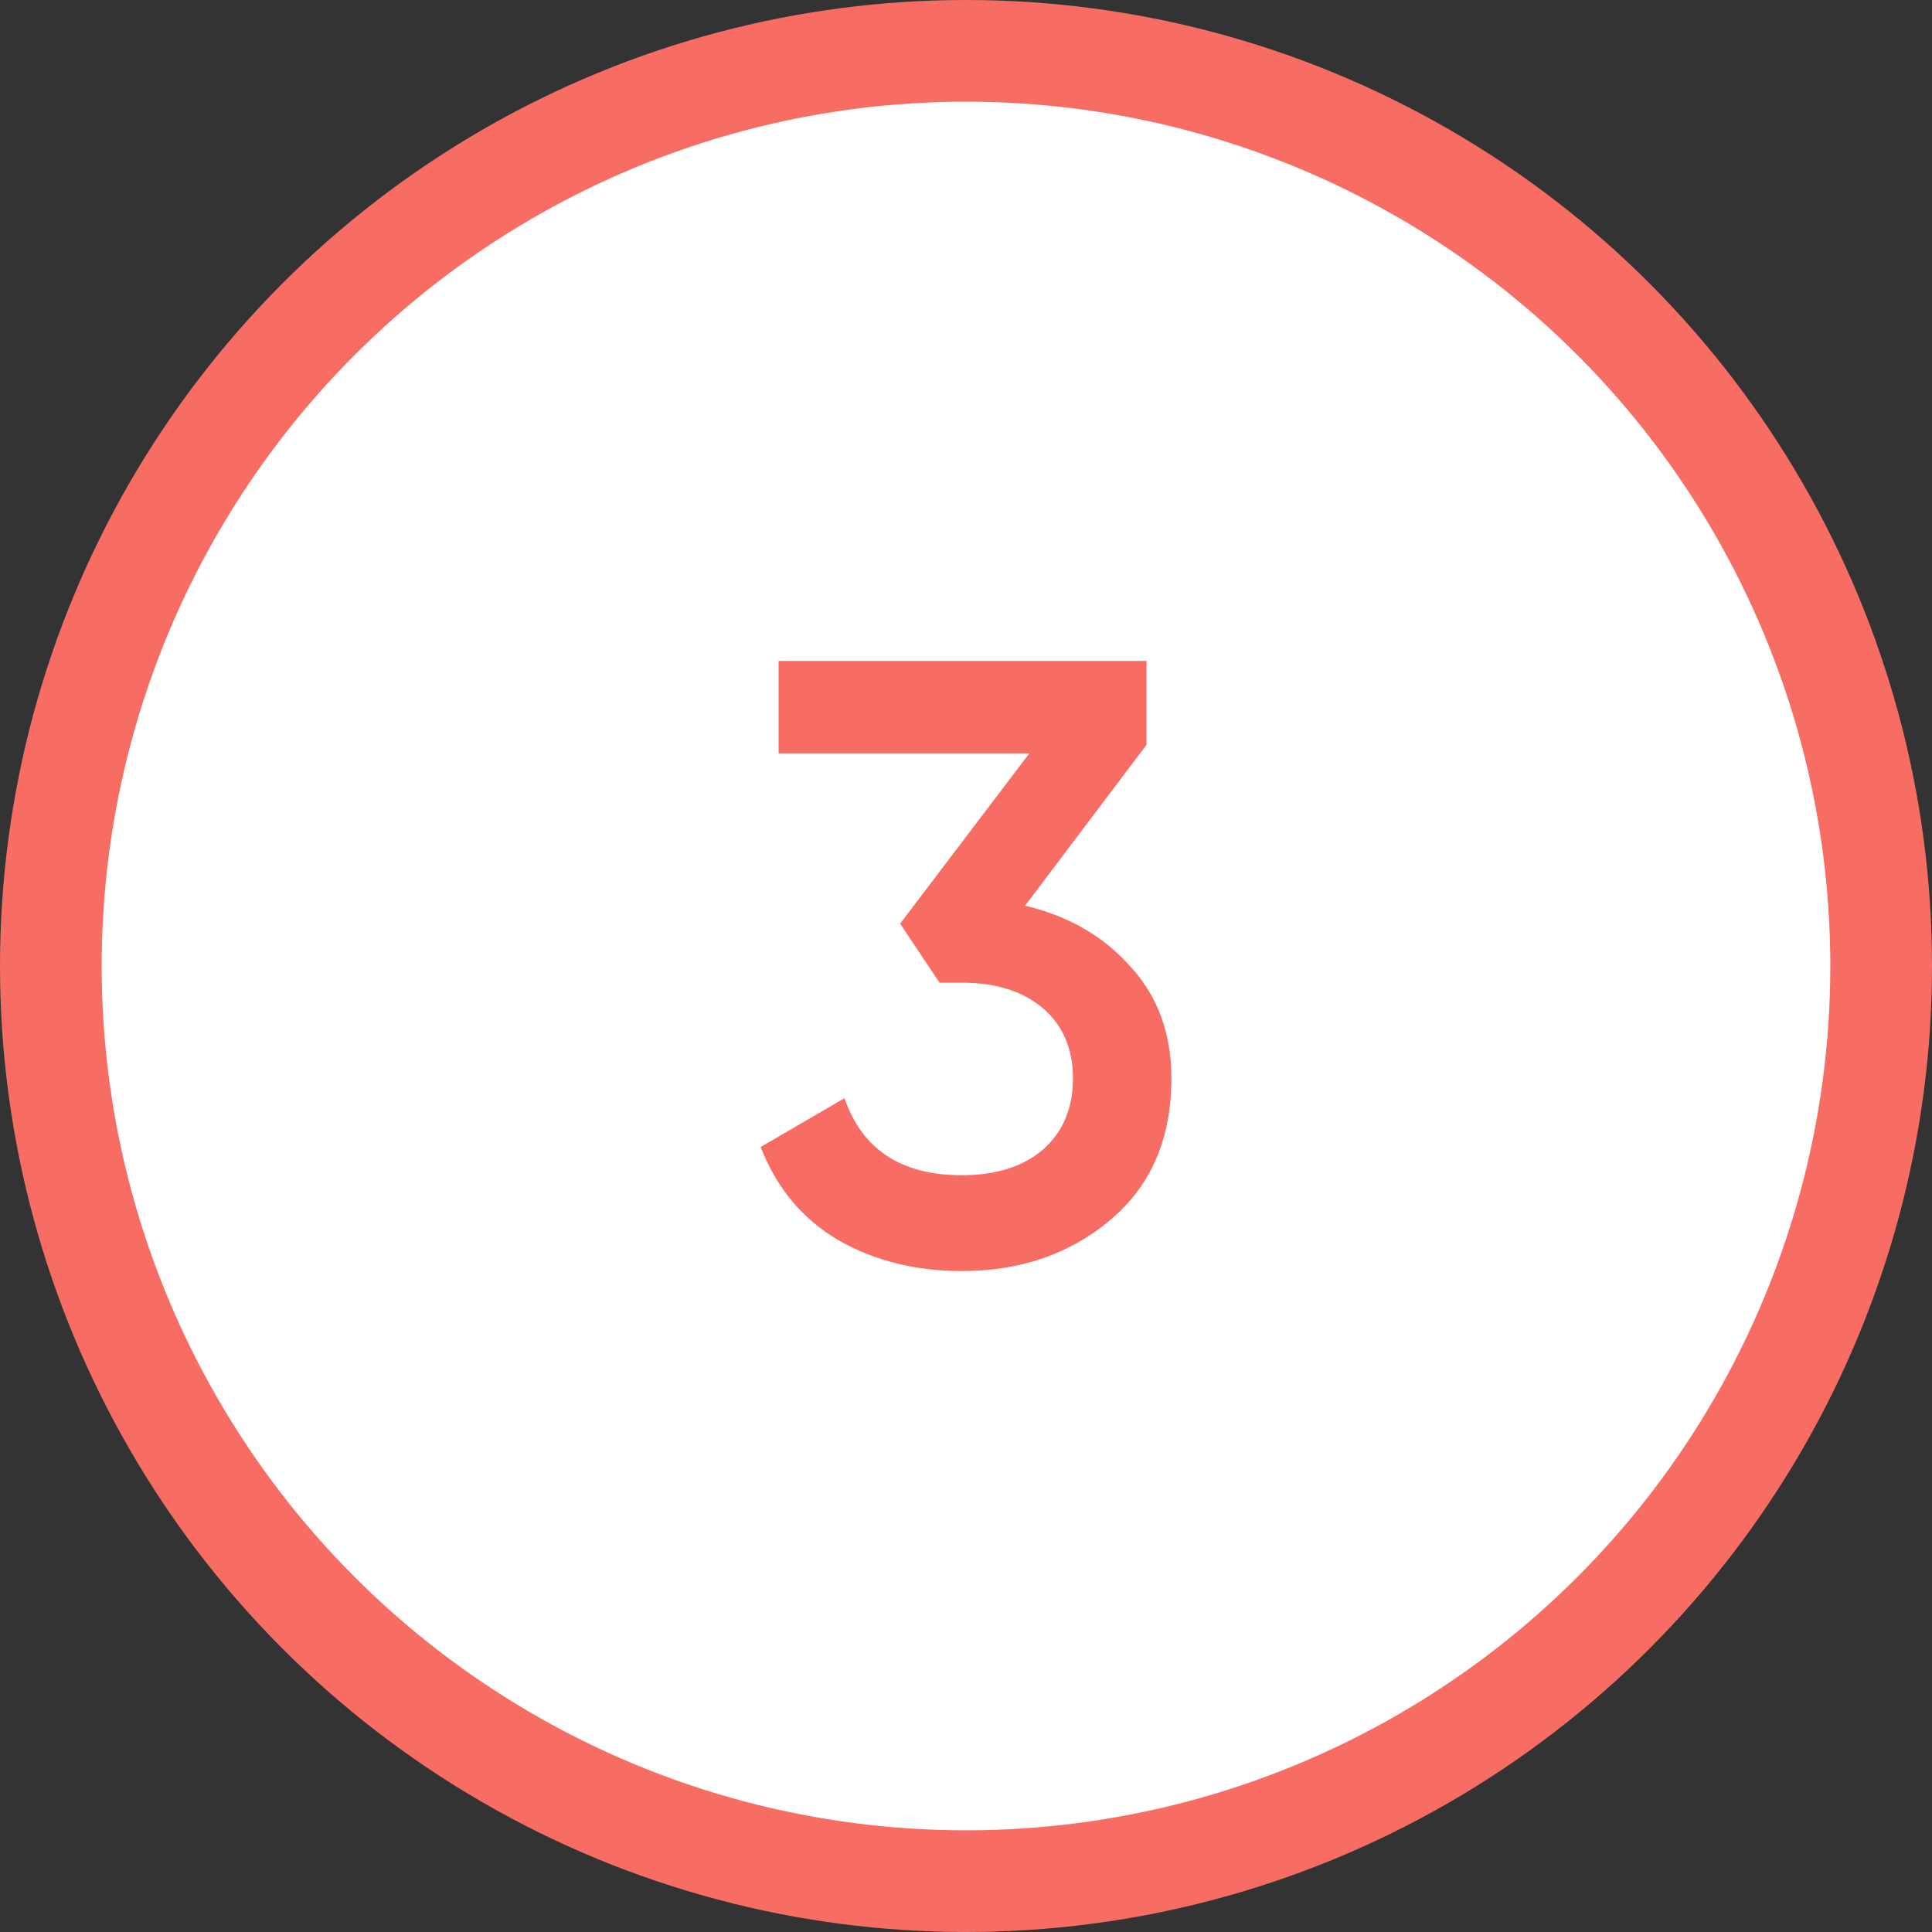 <?xml version="1.0" encoding="UTF-8"?> <svg xmlns="http://www.w3.org/2000/svg" width="38" height="38" viewBox="0 0 38 38" fill="none"><rect x="0" y="0" width="38" height="38" fill="#333333" stroke="none"/> <circle cx="19" cy="19" r="18" fill="white" stroke="#F76D63" stroke-width="2"></circle> <path d="M20.162 17.814C21.014 18.015 21.704 18.414 22.232 19.008C22.77 19.592 23.04 20.327 23.04 21.213C23.04 22.391 22.641 23.317 21.845 23.99C21.048 24.663 20.072 25 18.916 25C18.007 25 17.199 24.798 16.492 24.394C15.786 23.979 15.275 23.367 14.961 22.56L16.61 21.6C16.958 22.61 17.727 23.115 18.916 23.115C19.589 23.115 20.122 22.947 20.515 22.61C20.908 22.262 21.104 21.797 21.104 21.213C21.104 20.63 20.908 20.17 20.515 19.833C20.122 19.497 19.589 19.328 18.916 19.328H18.479L17.704 18.167L20.246 14.818H15.314V13H22.551V14.649L20.162 17.814Z" fill="#F76D63"></path> </svg> 
